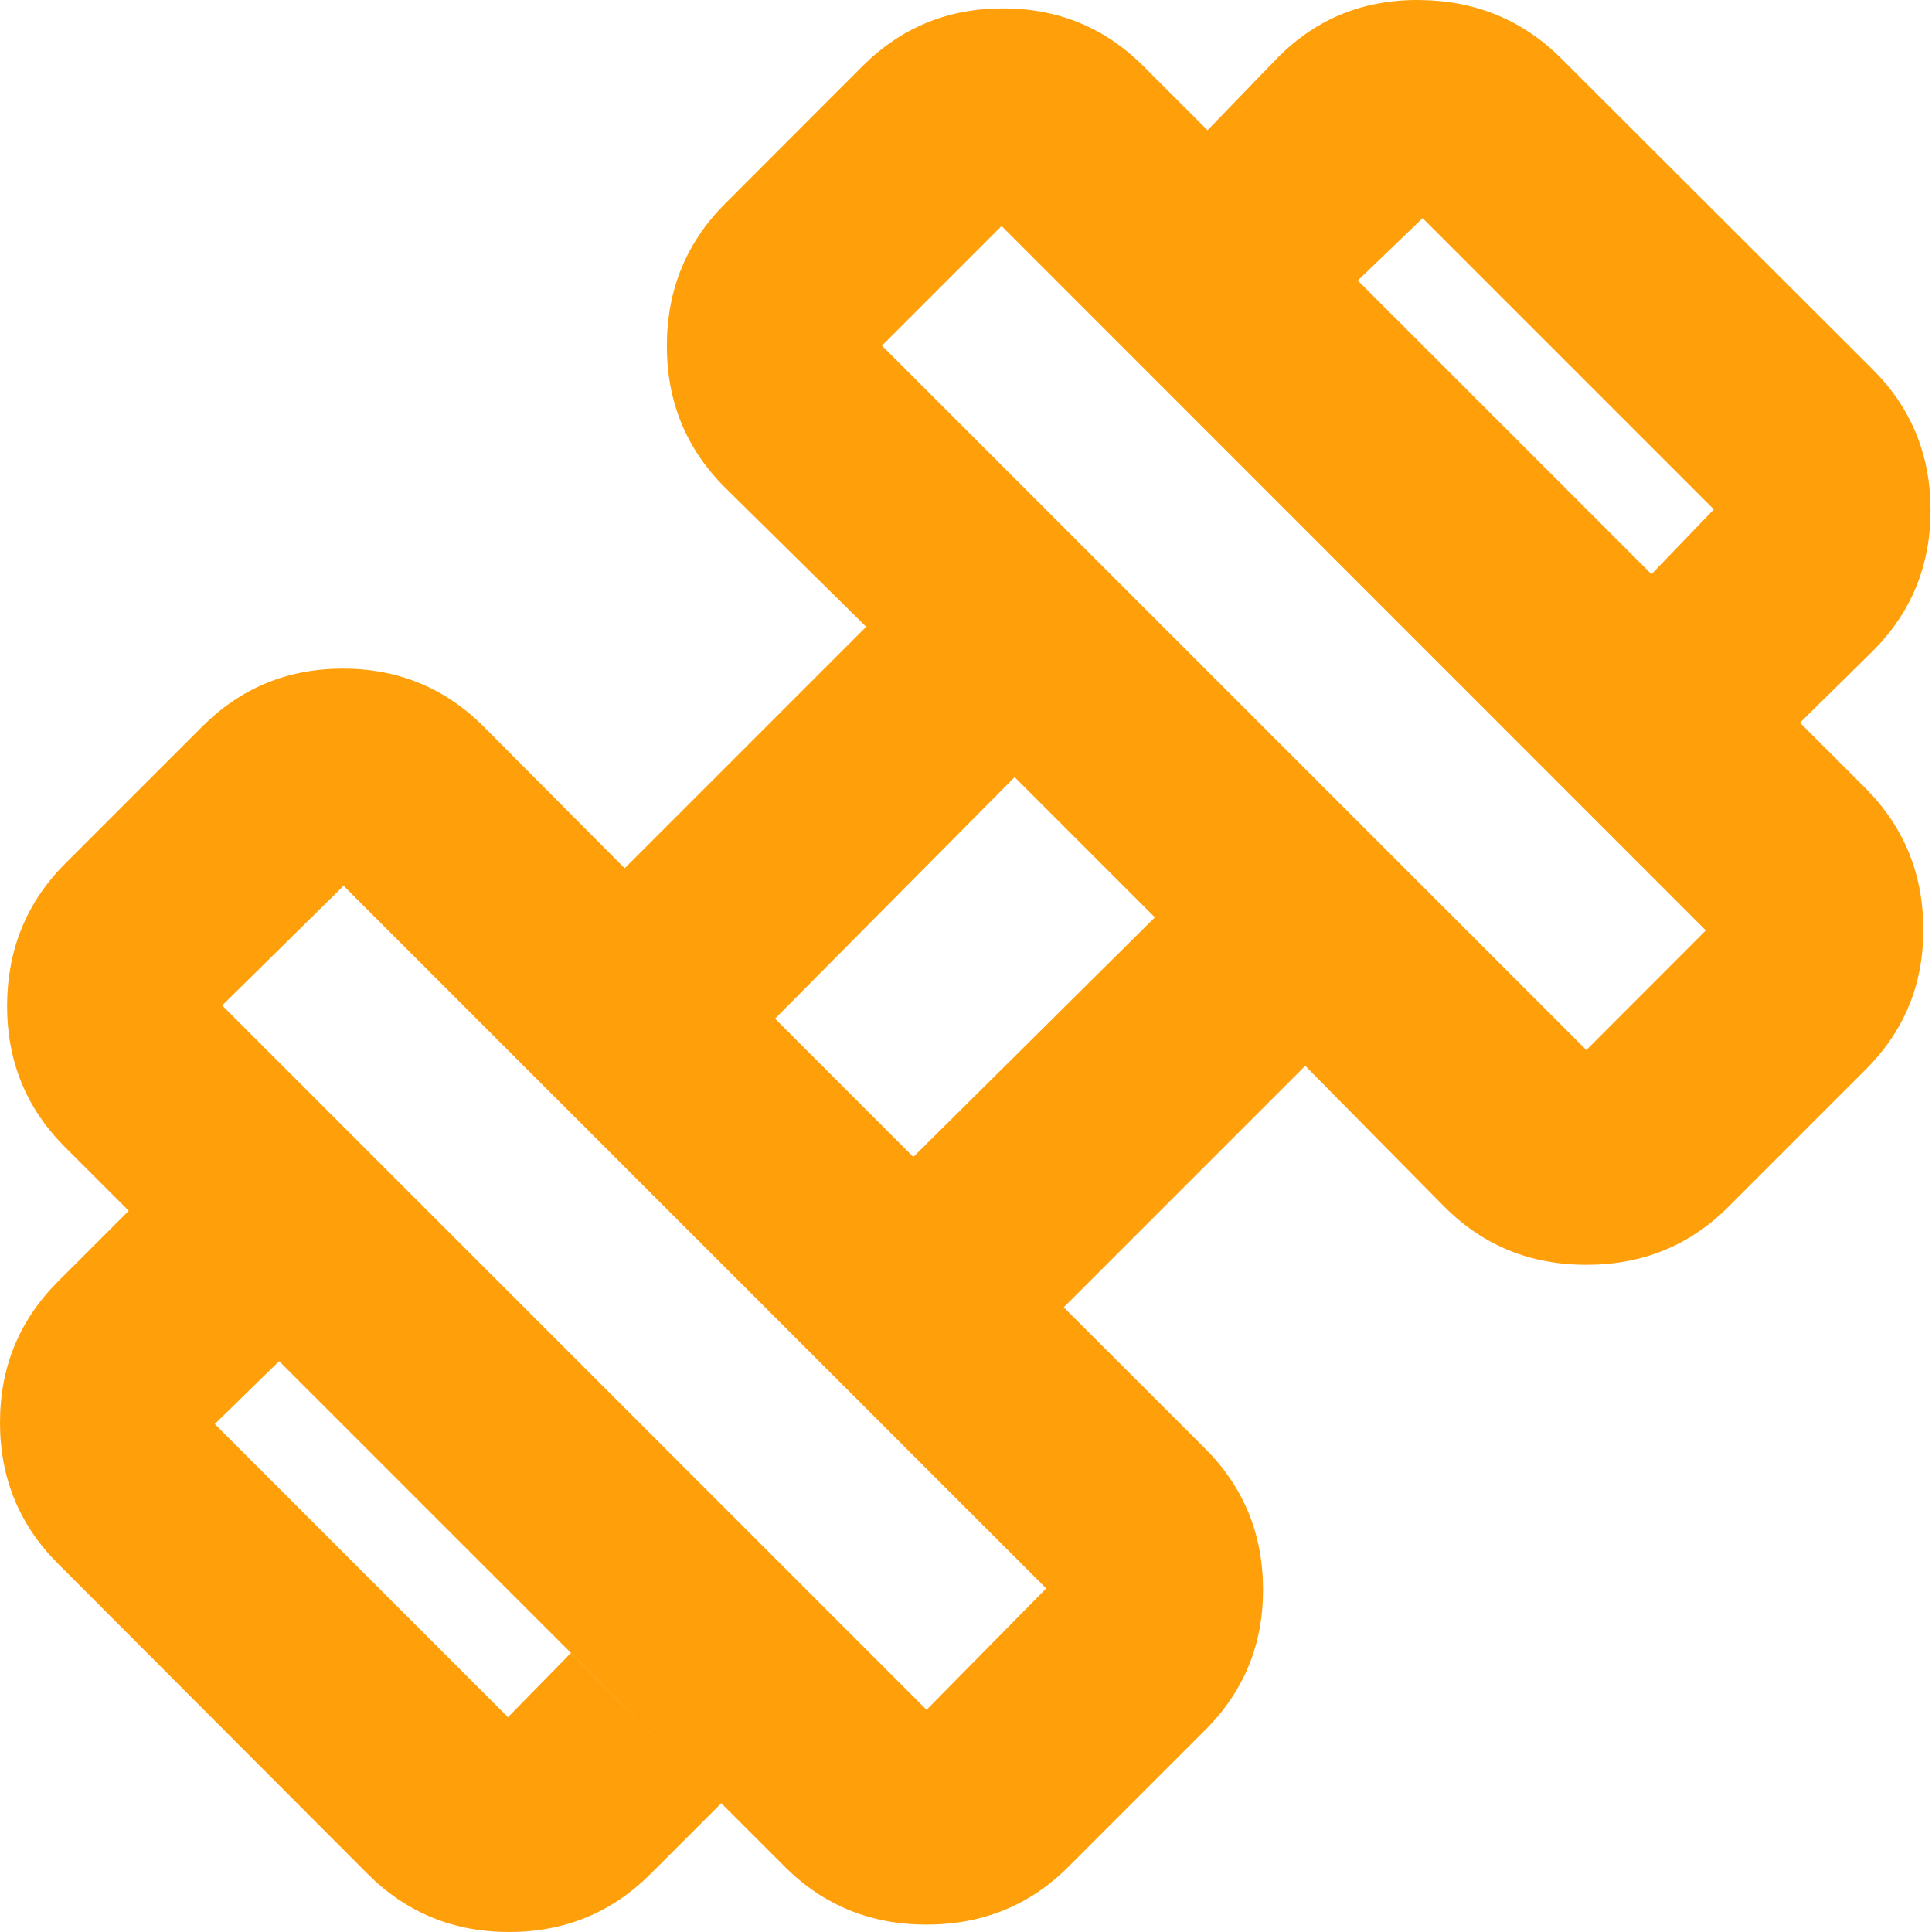 <?xml version="1.0" encoding="utf-8"?>
<svg xmlns="http://www.w3.org/2000/svg" fill="none" height="100%" overflow="visible" preserveAspectRatio="none" style="display: block;" viewBox="0 0 12 12" width="100%">
<path d="M11.18 4.489L10.257 3.567L10.645 3.164L8.836 1.355L8.433 1.743L7.5 0.809L7.941 0.353C8.18 0.114 8.473 -0.004 8.82 8.71297e-05C9.166 0.004 9.459 0.125 9.698 0.364L11.632 2.295C11.871 2.534 11.991 2.825 11.991 3.169C11.991 3.514 11.871 3.805 11.632 4.044L11.18 4.489ZM4.039 11.641C3.799 11.88 3.507 12 3.162 12C2.817 12 2.525 11.88 2.285 11.641L0.359 9.711C0.12 9.472 0 9.18 0 8.836C0 8.492 0.12 8.201 0.359 7.961L0.8 7.52L1.734 8.454L1.334 8.845L3.155 10.666L3.546 10.267L4.48 11.2L4.039 11.641ZM9.853 6.522L10.595 5.779L6.221 1.404L5.478 2.147L9.853 6.522ZM5.755 10.62L6.498 9.866L2.134 5.502L1.38 6.245L5.755 10.62ZM5.673 7.186L7.173 5.698L6.302 4.827L4.814 6.327L5.673 7.186ZM6.636 11.595C6.397 11.834 6.103 11.954 5.755 11.954C5.408 11.954 5.114 11.834 4.875 11.595L0.401 7.122C0.162 6.882 0.043 6.589 0.044 6.243C0.046 5.896 0.166 5.603 0.405 5.364L1.257 4.512C1.496 4.273 1.787 4.153 2.13 4.153C2.473 4.153 2.764 4.273 3.003 4.512L3.88 5.393L5.38 3.893L4.499 3.024C4.26 2.784 4.141 2.492 4.142 2.145C4.143 1.798 4.264 1.505 4.503 1.266L5.358 0.41C5.598 0.171 5.888 0.052 6.23 0.052C6.571 0.052 6.862 0.171 7.101 0.41L11.586 4.895C11.825 5.135 11.945 5.426 11.946 5.769C11.948 6.111 11.829 6.402 11.589 6.642L10.734 7.497C10.495 7.736 10.201 7.856 9.853 7.856C9.505 7.856 9.212 7.736 8.973 7.497L8.107 6.62L6.607 8.12L7.485 8.997C7.724 9.236 7.844 9.527 7.845 9.87C7.846 10.213 7.727 10.504 7.488 10.743L6.636 11.595Z" fill="#FF9F0A" id="exercise"/>
</svg>